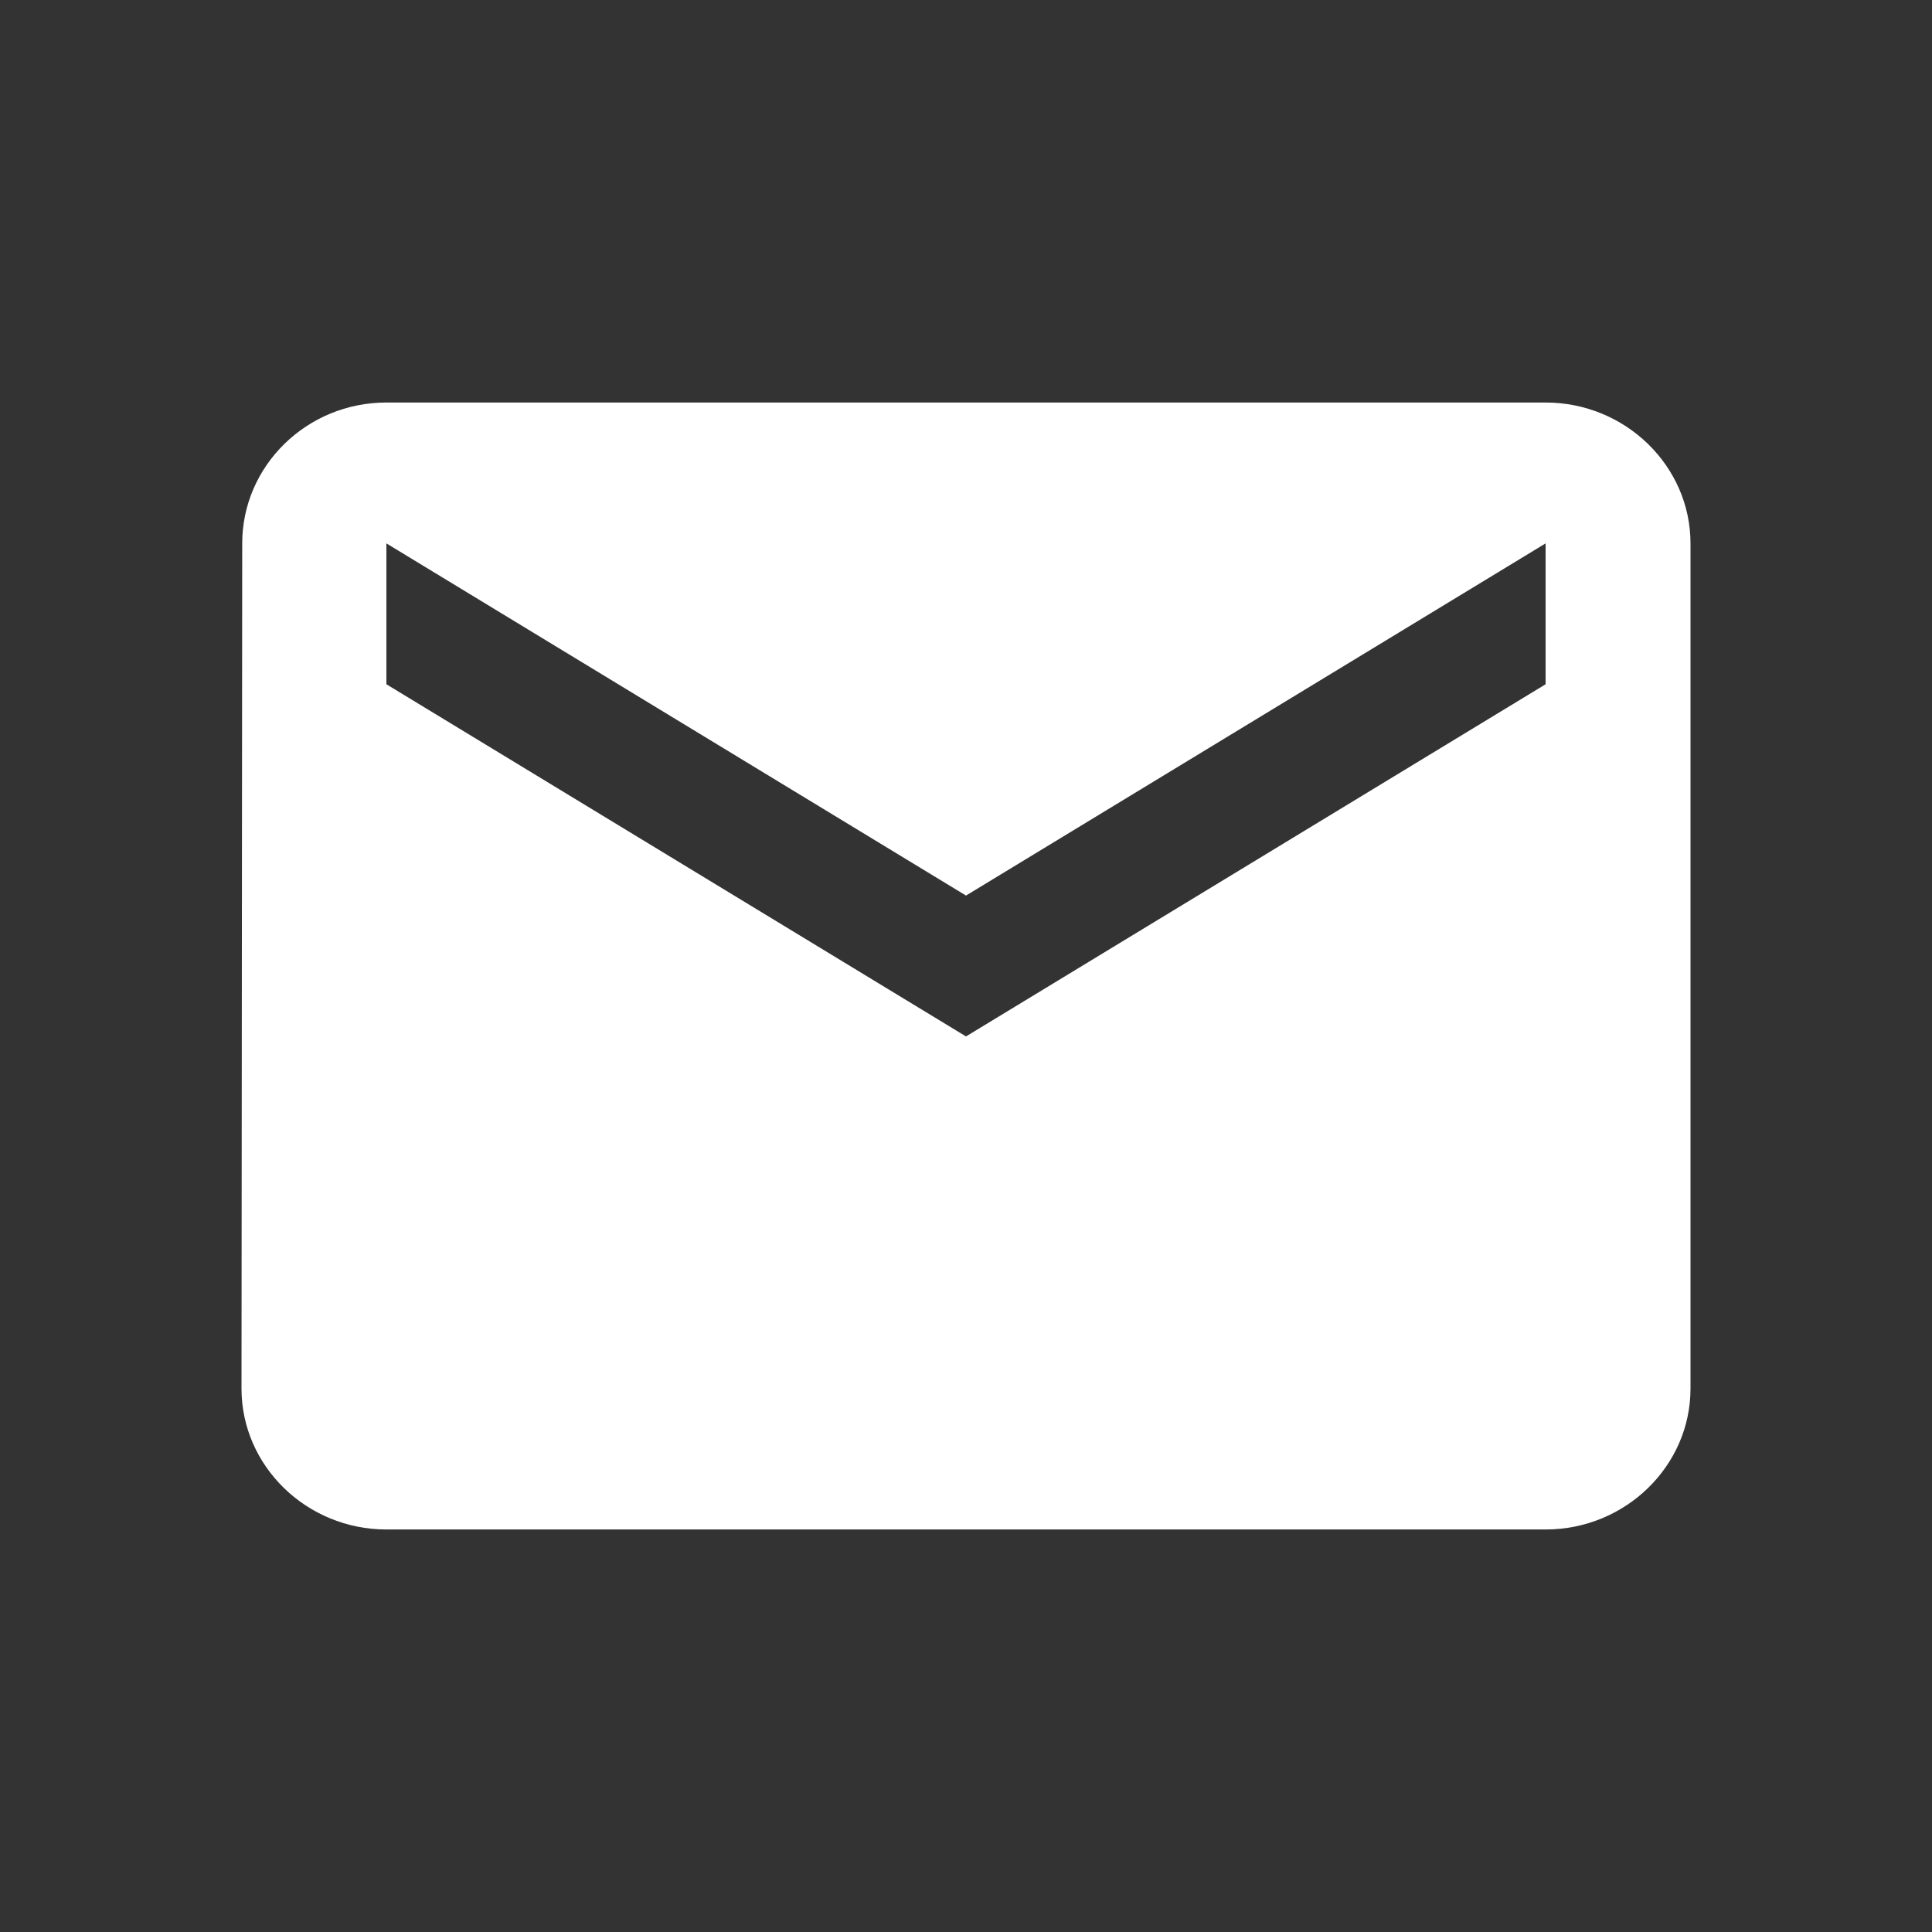 <svg width="35" height="35" viewBox="0 0 35 35" fill="none" xmlns="http://www.w3.org/2000/svg">
    <rect x="0" y="0" width="35" height="35" fill="#333333" stroke="none"/>
    <path
        d="M28 7.292H7C5.556 7.292 4.388 8.44 4.388 9.844L4.375 25.156C4.375 26.56 5.556 27.708 7 27.708H28C29.444 27.708 30.625 26.56 30.625 25.156V9.844C30.625 8.44 29.444 7.292 28 7.292ZM28 12.396L17.5 18.776L7 12.396V9.844L17.5 16.224L28 9.844V12.396Z"
        fill="white" />
</svg>